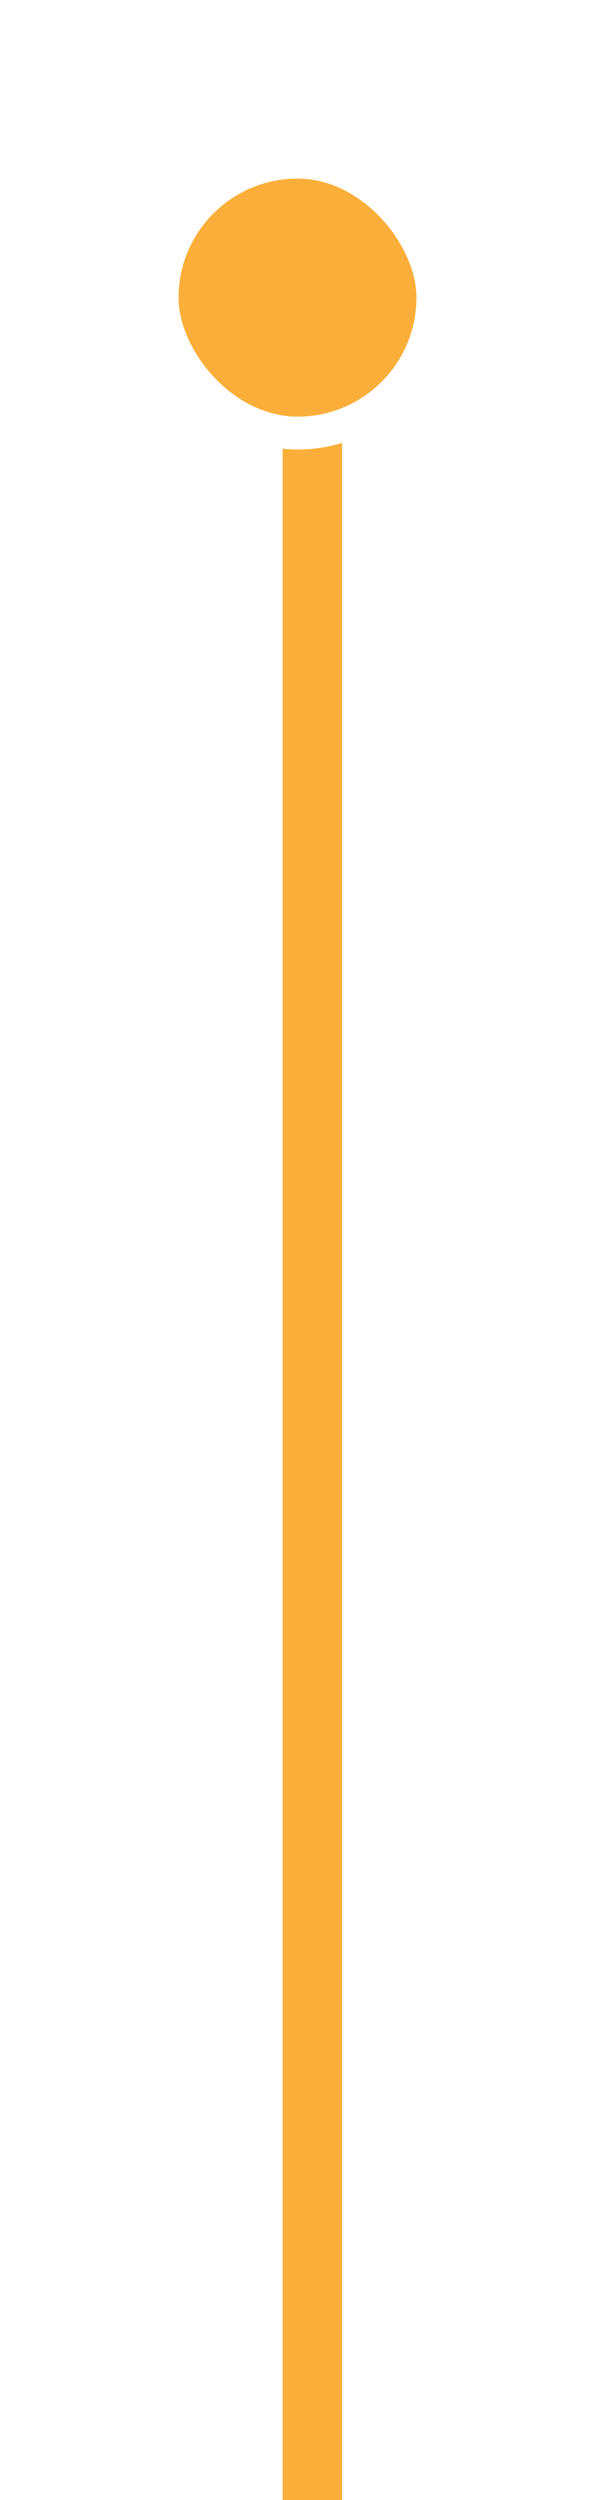 <svg width="40" height="168" viewBox="0 0 40 168" fill="none" xmlns="http://www.w3.org/2000/svg">
<path d="M21 20L21 168" stroke="#FBAF3A" stroke-width="4"/>
<g filter="url(#filter0_d_1324_9670)">
<rect x="12" y="12" width="16" height="16" rx="8" fill="#FBAF3A"/>
<rect x="10.896" y="10.896" width="18.208" height="18.208" rx="9.104" stroke="white" stroke-width="2.208"/>
</g>
<defs>
<filter id="filter0_d_1324_9670" x="0.961" y="0.96" width="38.078" height="38.08" filterUnits="userSpaceOnUse" color-interpolation-filters="sRGB">
<feFlood flood-opacity="0" result="BackgroundImageFix"/>
<feColorMatrix in="SourceAlpha" type="matrix" values="0 0 0 0 0 0 0 0 0 0 0 0 0 0 0 0 0 0 127 0" result="hardAlpha"/>
<feOffset/>
<feGaussianBlur stdDeviation="4.416"/>
<feComposite in2="hardAlpha" operator="out"/>
<feColorMatrix type="matrix" values="0 0 0 0 0.577 0 0 0 0 0.577 0 0 0 0 0.577 0 0 0 0.25 0"/>
<feBlend mode="normal" in2="BackgroundImageFix" result="effect1_dropShadow_1324_9670"/>
<feBlend mode="normal" in="SourceGraphic" in2="effect1_dropShadow_1324_9670" result="shape"/>
</filter>
</defs>
</svg>
